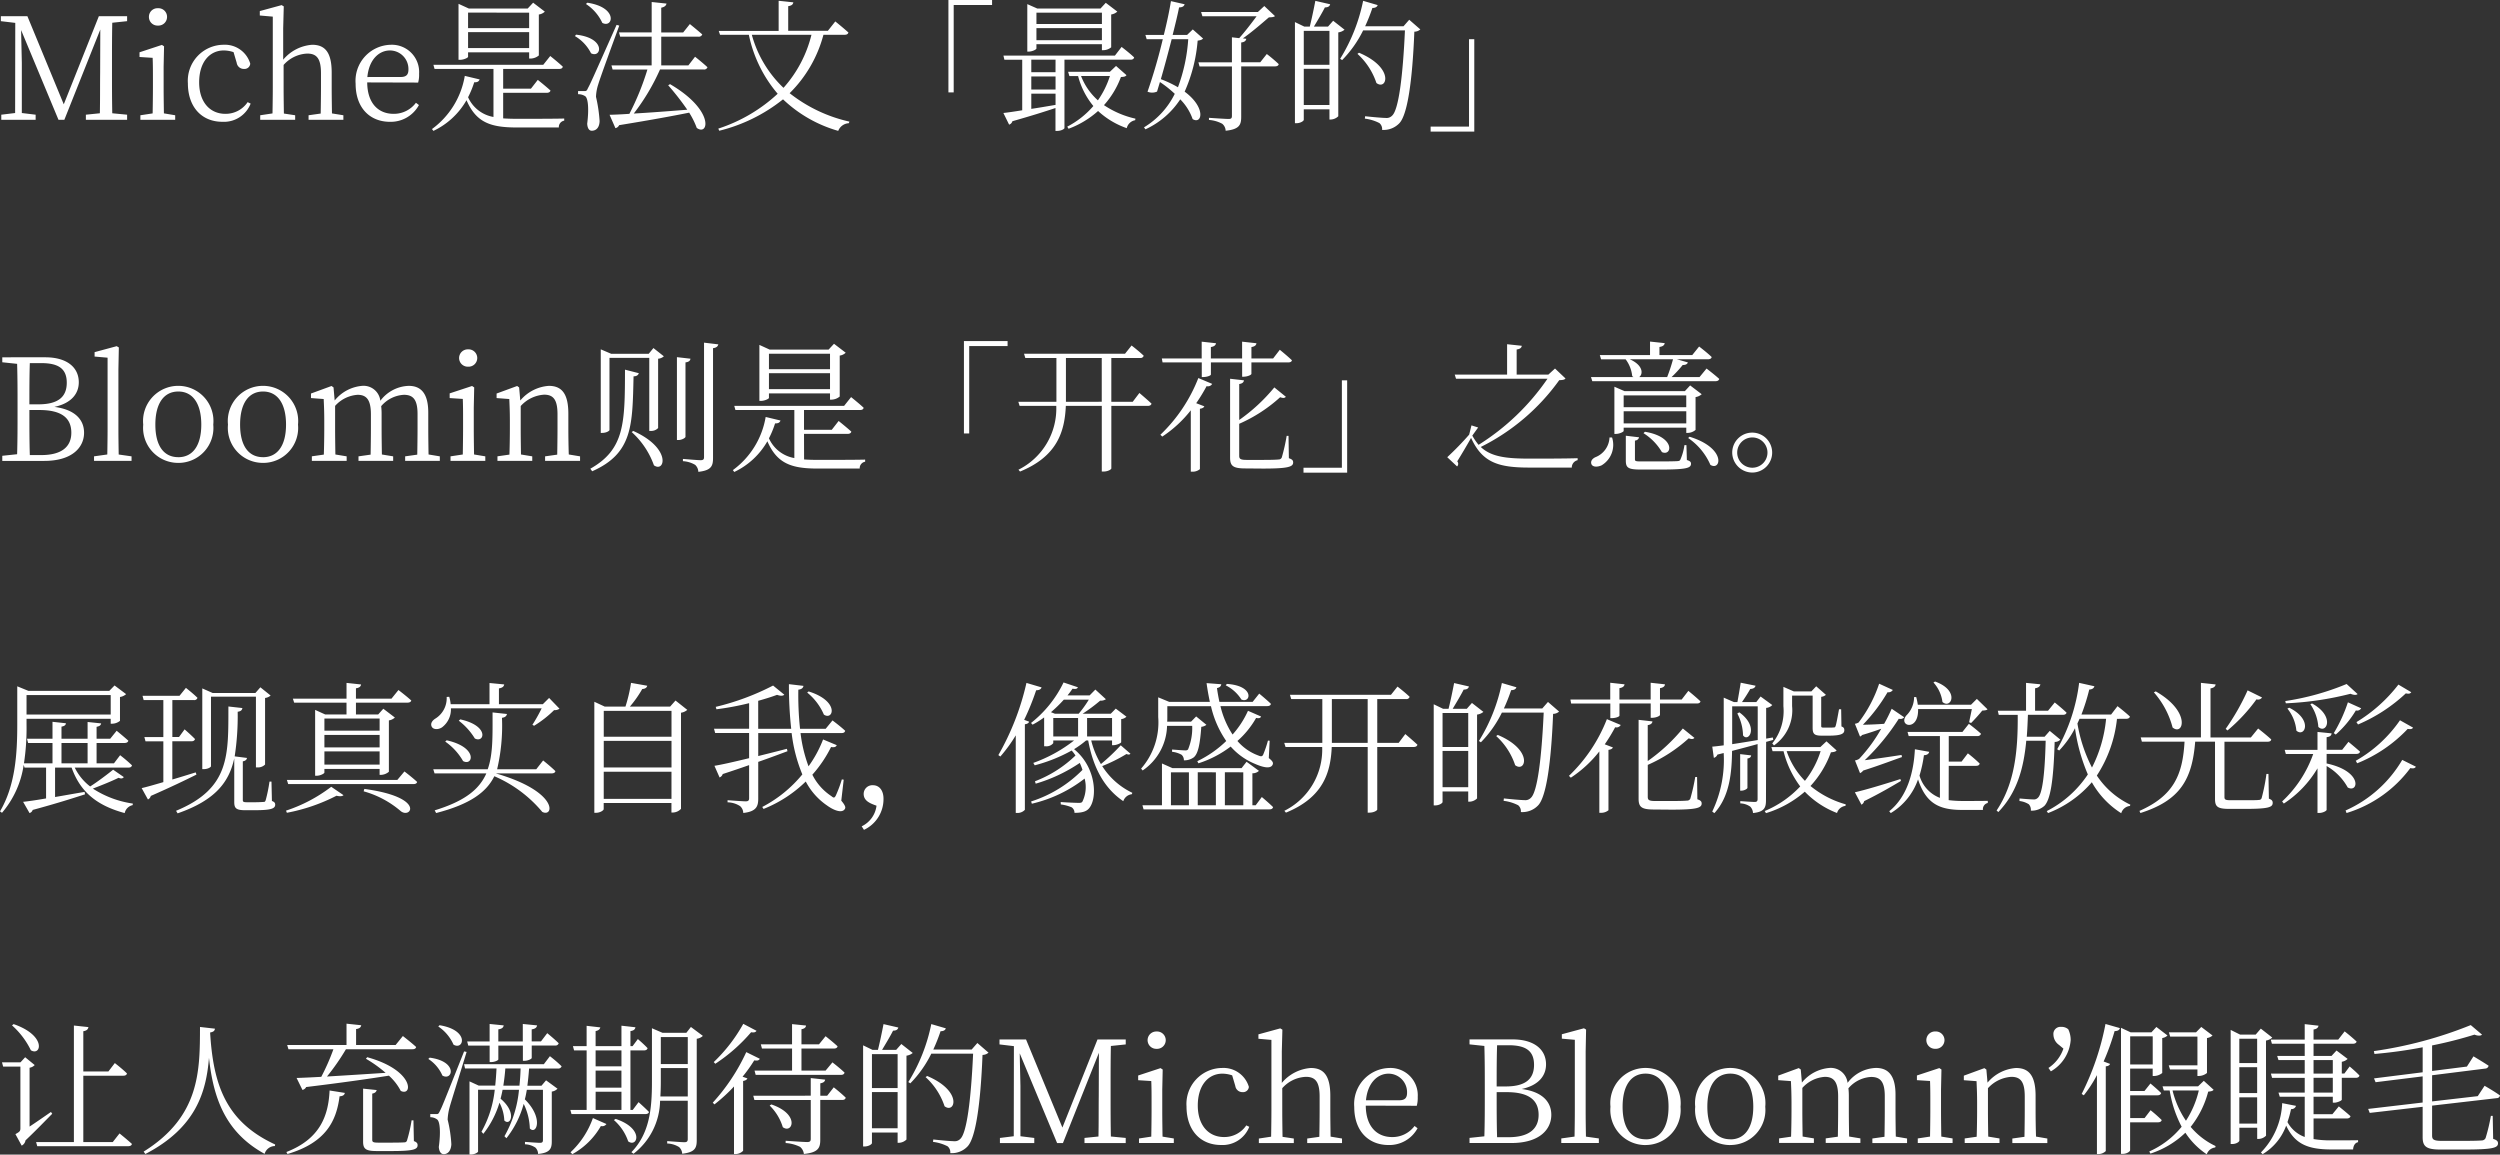 <svg xmlns="http://www.w3.org/2000/svg" width="262" height="121" viewBox="0 0 262 121">
  <rect x="0" y="0" width="262" height="121" fill="#333333" stroke="none"/>
  <path id="パス_2023" data-name="パス 2023" d="M13.861-10.426v-.521H10.9L7.223-1.713,3.411-10.947H.63v.521l1.51.179L2.125-.8.675-.625v.536h3.6V-.625L2.827-.8V-6.092c0-.015-.045-1.981-.075-3.4L6.67-.089h.613l3.768-9.458-.015,4.483c-.015,1.415,0,2.86-.03,4.29L9.54-.625v.536h4.321V-.625L12.306-.774c-.03-1.445-.03-2.889-.03-4.334v-.819c0-1.475,0-2.919.03-4.334Zm3.229.462a.906.906,0,0,0,.957-.909.9.9,0,0,0-.957-.909.894.894,0,0,0-.942.909A.9.9,0,0,0,17.091-9.964Zm.628,9.2c-.015-.819-.03-1.966-.03-2.726V-5.675l.045-2.115-.224-.149-2.347.774v.492l1.375.089c.03.745.03,1.34.03,2.264v.834c0,.76-.015,1.906-.03,2.726l-1.286.194v.477H18.9V-.566Zm8.776-1.177A2.772,2.772,0,0,1,24.162-.715c-1.615,0-2.751-1.221-2.751-3.306S22.488-7.358,24-7.358a3.255,3.255,0,0,1,1.017.179l.329,1.117a.748.748,0,0,0,.762.64.6.6,0,0,0,.658-.551,2.772,2.772,0,0,0-2.811-1.981A3.773,3.773,0,0,0,20.23-3.917c0,2.472,1.435,4.036,3.618,4.036a3,3,0,0,0,2.96-1.906ZM35.331-.759c-.015-.819-.03-1.951-.03-2.726V-5.034c0-2.115-.688-2.919-2.048-2.919a4.369,4.369,0,0,0-3.035,1.564V-9.681l.06-2.294-.224-.134-2.287.626v.462l1.361.119v7.417c0,.76-.015,1.906-.03,2.726L27.81-.566v.477h3.663V-.566L30.292-.745c-.015-.834-.03-1.981-.03-2.741V-5.838A3.488,3.488,0,0,1,32.744-7.03c.972,0,1.435.506,1.435,2.055v1.489c0,.774-.015,1.906-.03,2.741l-1.271.179v.477h3.648V-.566Zm3.708-3.813c.179-1.892,1.271-2.785,2.362-2.785a1.945,1.945,0,0,1,1.944,1.981c0,.477-.15.8-.807.8Zm5.323.581a3.075,3.075,0,0,0,.1-.923,2.859,2.859,0,0,0-2.99-3.038,3.778,3.778,0,0,0-3.663,4.081c0,2.547,1.51,3.992,3.6,3.992a3.357,3.357,0,0,0,3.035-1.758l-.314-.238A2.878,2.878,0,0,1,41.79-.715c-1.585,0-2.751-1.087-2.766-3.292Zm11.632-7.328V-9.7h-6.4v-1.623Zm-6.4,3.709V-9.279h6.4v1.668Zm0,.447h6.4v.655h.164a1.392,1.392,0,0,0,.852-.328v-4.29a1.115,1.115,0,0,0,.628-.3l-1.226-.938-.568.611H49.669l-1.076-.492v5.868h.164c.4,0,.837-.223.837-.313Zm3.678,4.245h4.56c.209,0,.359-.074.4-.238C57.727-3.619,56.9-4.274,56.9-4.274l-.718.923H53.272v-2.07h5.861c.224,0,.359-.074.389-.238-.493-.462-1.316-1.117-1.316-1.117l-.733.923H45.961l.12.432h6.175V-.387a3.577,3.577,0,0,1-2.661-2.07,9.86,9.86,0,0,0,.643-1.564c.329.015.493-.089.568-.3L49.25-4.692A8.675,8.675,0,0,1,45.811.879l.15.194A7.86,7.86,0,0,0,49.43-2.145C50.446.209,51.971.715,54.707.715h4.4A.676.676,0,0,1,59.671,0V-.223c-1.166.03-3.8.03-4.919.03q-.807,0-1.48-.045Zm8.672-9.309a4.737,4.737,0,0,1,1.719,1.981c1.121.6,1.7-1.623-1.57-2.115ZM60.792-8.862a4.344,4.344,0,0,1,1.689,1.8c1.076.566,1.63-1.594-1.57-1.951Zm4.366-1.177C62.437-3.932,62.437-3.932,62.153-3.4c-.12.283-.179.3-.359.3h-.673v.328a1.347,1.347,0,0,1,.748.209c.314.223.4,1.37.209,2.889.03.462.194.73.478.73.508,0,.807-.387.822-1.013A15.509,15.509,0,0,0,63-2.5a4.7,4.7,0,0,1,.239-1.311c.209-.715,1.51-4.26,2.2-6.151Zm9.135,4.677a.358.358,0,0,0,.389-.238c-.493-.462-1.3-1.1-1.3-1.1l-.7.909H69.838V-8.8h3.9a.377.377,0,0,0,.4-.238c-.508-.447-1.3-1.087-1.3-1.087l-.7.879h-2.3v-2.592c.359-.074.508-.223.553-.432l-1.555-.164v3.187H65.412l.12.447h3.3v3.009H64.62l.12.432h3.648A27.24,27.24,0,0,1,66.5-.715c-.867.06-1.57.089-2.078.1l.613,1.4a.539.539,0,0,0,.389-.313c3.214-.521,5.562-.953,7.341-1.311A8.274,8.274,0,0,1,73.56.76c1.241.909,1.914-1.832-2.8-4.587l-.194.119a27.986,27.986,0,0,1,2,2.562c-2.078.164-4.037.313-5.607.4a22.488,22.488,0,0,0,2.751-4.617ZM85.581-9A12.964,12.964,0,0,1,82.65-3.44,12.018,12.018,0,0,1,79.331-9Zm3.484,0c.209,0,.344-.074.389-.238-.523-.477-1.375-1.162-1.375-1.162l-.777.983H83.144V-12c.359-.045.508-.194.538-.4l-1.54-.164v3.158H75.863L76-9h3.02a13.811,13.811,0,0,0,3.02,6.181A16.743,16.743,0,0,1,75.818.834l.1.223a17.3,17.3,0,0,0,6.683-3.292,13.913,13.913,0,0,0,5.786,3.306A1.255,1.255,0,0,1,89.5.268L89.558.1a15.585,15.585,0,0,1-6.264-2.979A13.408,13.408,0,0,0,86.837-9ZM99.934-2.964h.553v-9.16h4.022v-.521H99.934Zm16.087-8.356v1.192h-6.862v-1.192ZM109.158-8.43V-9.7h6.862V-8.43Zm0,.417h6.862v.626h.15a1.306,1.306,0,0,0,.822-.3v-3.441a1.228,1.228,0,0,0,.643-.3l-1.211-.923-.553.6h-6.623l-1.047-.462v4.975h.135c.4,0,.822-.223.822-.328Zm2,2.934H108.62V-6.389h2.542ZM108.62-2.83h2.542v1.177c-.882.149-1.749.3-2.542.417Zm2.542-.432H108.62v-1.37h2.542Zm7.864-3.128c.209,0,.329-.074.374-.238-.478-.462-1.316-1.1-1.316-1.1l-.7.909H105.7l.1.432h1.869v5.3c-.837.134-1.54.238-1.974.283l.6,1.221a.518.518,0,0,0,.344-.357c1.929-.551,3.409-1.013,4.515-1.385v2.4h.149c.493,0,.792-.223.792-.3V-6.389Zm-2.168,1.713A9.4,9.4,0,0,1,115.6-2.13a6.571,6.571,0,0,1-1.764-2.547Zm.643-1.057-.643.611h-4.381l.135.447h.912a8.117,8.117,0,0,0,1.6,3.143,9.191,9.191,0,0,1-2.736,2.16l.135.223a9.656,9.656,0,0,0,3.095-1.862,8.59,8.59,0,0,0,3.005,1.8,1.1,1.1,0,0,1,.882-.834l.03-.164a9.763,9.763,0,0,1-3.3-1.415,9.215,9.215,0,0,0,1.779-2.949c.329-.015.478-.045.583-.194Zm7.565-2.8A17.716,17.716,0,0,1,123.99-3.5a11.907,11.907,0,0,0-1.794-.849c.374-1.281.777-2.8,1.136-4.185Zm.478-1.028-.6.581h-1.51c.284-1.147.538-2.175.673-2.889.374,0,.523-.134.583-.328l-1.435-.328c-.135.864-.4,2.16-.748,3.545h-1.929l.135.447H122.4a56.853,56.853,0,0,1-1.6,5.5,1.262,1.262,0,0,0,1-.015c.09-.313.194-.64.3-1a11.773,11.773,0,0,1,1.555,1.236A8.437,8.437,0,0,1,120.431.7l.15.209a8.7,8.7,0,0,0,3.648-3.143,5.544,5.544,0,0,1,1.3,2.07c.987.6,1.435-1.192-.837-2.875a16.371,16.371,0,0,0,1.361-5.347c.314-.045.449-.089.568-.223Zm7.072,3.441h-2v-2.07c.359-.045.493-.179.538-.387l-.359-.045c.957-.67,2.048-1.623,2.721-2.2.329-.015.523-.03.643-.134l-1.121-1.057-.673.626h-5.95l.135.447h5.681c-.493.67-1.211,1.609-1.824,2.294l-.762-.089v2.621h-3.513l.12.432h3.394V-.506c0,.253-.075.328-.359.328-.344,0-2.048-.119-2.048-.119v.223a3.433,3.433,0,0,1,1.39.4.985.985,0,0,1,.359.73c1.48-.149,1.63-.655,1.63-1.475V-5.689h3.558c.194,0,.344-.074.374-.238A15.879,15.879,0,0,0,133.3-6.985Zm4.56,4.483v-3.8h2.691v3.8Zm2.691-7.775v3.56h-2.691v-3.56Zm.389-1.057-.538.611h-1.48c.359-.6.852-1.415,1.151-2.011.314,0,.493-.1.553-.328l-1.555-.357c-.15.8-.4,1.981-.583,2.7h-.568l-.987-.477V.268h.15c.434,0,.777-.238.777-.357v-1.1h2.691V-.119H140a1.187,1.187,0,0,0,.792-.343V-9.249a1.291,1.291,0,0,0,.658-.283ZM142.8-7a7.175,7.175,0,0,1,1.988,3.053c1.091.834,1.944-1.579-1.824-3.172Zm5.427-3.575-.6.685h-4.022a18.373,18.373,0,0,0,.762-1.921c.329,0,.493-.119.553-.3l-1.525-.447a18.459,18.459,0,0,1-2.407,6.077l.209.134a11.916,11.916,0,0,0,2.2-3.113h4.381c-.224,4.915-.673,8.341-1.346,8.936a.786.786,0,0,1-.673.238c-.344,0-1.465-.1-2.153-.179l-.03.253A4.512,4.512,0,0,1,145.1.253a.812.812,0,0,1,.284.715,2.281,2.281,0,0,0,1.824-.715c.822-.894,1.346-4.3,1.555-9.577a.952.952,0,0,0,.628-.238Zm6.818,2.04h-.553V.626h-4.022v.521h4.575ZM3.665,35.046c-.045-1.46-.045-2.979-.045-4.721H4.666c2.332,0,3.349.834,3.349,2.383,0,1.5-1.062,2.338-3.14,2.338ZM4.876,25.41c1.824,0,2.661.611,2.661,2.055,0,1.519-.942,2.264-2.975,2.264H3.62c0-1.489,0-2.919.045-4.319ZM.779,24.8v.521l1.555.164c.045,1.43.045,2.889.045,4.319v.819c0,1.46,0,2.9-.045,4.334l-1.555.164v.536h4.4c2.96,0,4.171-1.445,4.171-2.949,0-1.355-.927-2.428-3.11-2.711,1.809-.387,2.557-1.415,2.557-2.577,0-1.564-1.241-2.621-3.513-2.621Zm12.2,10.188c-.015-.879-.03-1.847-.03-2.726v-6.2l.045-2.294-.224-.134-2.317.626v.462l1.361.119v7.417c0,.879-.015,1.847-.03,2.726l-1.39.194v.477h3.932V35.18Zm6.249.879a3.666,3.666,0,0,0,3.663-4.007,3.69,3.69,0,1,0-7.341,0A3.669,3.669,0,0,0,19.229,35.865Zm0-.6c-1.51,0-2.407-1.177-2.407-3.411s.9-3.47,2.407-3.47,2.407,1.251,2.407,3.47S20.724,35.269,19.229,35.269Zm8.881.6a3.666,3.666,0,0,0,3.663-4.007,3.69,3.69,0,1,0-7.341,0A3.669,3.669,0,0,0,28.11,35.865Zm0-.6c-1.51,0-2.407-1.177-2.407-3.411s.9-3.47,2.407-3.47,2.407,1.251,2.407,3.47S29.6,35.269,28.11,35.269Zm17.343-.283c-.015-.819-.03-1.951-.03-2.726V30.593c0-2.011-.762-2.8-2.048-2.8A3.867,3.867,0,0,0,40.4,29.356a1.768,1.768,0,0,0-1.9-1.564,4.14,4.14,0,0,0-2.886,1.534l-.12-1.37-.209-.149-2.153.789v.477l1.331.1c.03.685.06,1.311.06,2.264v.819c0,.76-.015,1.906-.045,2.741l-1.256.179v.477h3.648V35.18l-1.181-.194c-.015-.819-.03-1.966-.03-2.726V29.893a3.466,3.466,0,0,1,2.362-1.162c.927,0,1.39.521,1.39,2.04v1.489c0,.774-.015,1.921-.03,2.741l-1.271.179v.477h3.633V35.18l-1.181-.194c-.015-.819-.03-1.951-.03-2.726V30.712a6.43,6.43,0,0,0-.045-.789,3.355,3.355,0,0,1,2.377-1.192c.942,0,1.435.462,1.435,2.011v1.519c0,.774-.015,1.906-.03,2.741L43,35.18v.477h3.633V35.18Zm4.141-9.2a.91.91,0,1,0,0-1.817.909.909,0,1,0,0,1.817Zm.628,9.2c-.015-.819-.03-1.966-.03-2.726V30.071l.045-2.115-.224-.149-2.347.774v.492l1.375.089c.03.745.03,1.34.03,2.264v.834c0,.76-.015,1.906-.03,2.726l-1.286.194v.477H51.4V35.18Zm9.927,0c-.03-.819-.045-1.951-.045-2.726V30.712c0-2.1-.688-2.919-2.048-2.919a4.291,4.291,0,0,0-2.99,1.534l-.12-1.37-.209-.149-2.153.789v.477l1.331.1c.03.7.06,1.326.06,2.264v.819c0,.76-.015,1.906-.045,2.741l-1.256.179v.477h3.648V35.18l-1.181-.194c-.015-.819-.03-1.966-.03-2.726V29.908a3.622,3.622,0,0,1,2.452-1.192c.957,0,1.405.506,1.405,2.055v1.489c0,.774-.015,1.921-.03,2.741l-1.271.179v.477H61.33V35.18ZM74.323,23.265v11.99c0,.238-.075.328-.359.328-.314,0-1.854-.134-1.854-.134v.238a2.812,2.812,0,0,1,1.286.387,1.047,1.047,0,0,1,.329.73c1.39-.149,1.54-.64,1.54-1.46v-11.5c.359-.045.508-.194.553-.4Zm-2.841,1.519v8.683h.179c.314,0,.718-.209.718-.343v-7.79c.359-.045.493-.179.523-.387ZM66.04,26.095c-.015,5.556-.015,8.341-3.633,10.381l.194.268c4.276-1.892,4.216-4.855,4.336-9.949.344,0,.493-.149.553-.328Zm.7,6.539a8.55,8.55,0,0,1,2.332,3.485c1.151.819,1.884-1.787-2.168-3.6ZM63.5,23.965v8.758h.15c.463,0,.763-.223.763-.3V24.858h4.171v7.656h.15a.991.991,0,0,0,.777-.3V24.948a.973.973,0,0,0,.6-.253l-1.091-.864-.493.6H64.59Zm24.026.462V26.05h-6.4V24.427Zm-6.4,3.709V26.467h6.4v1.668Zm0,.447h6.4v.655h.164a1.392,1.392,0,0,0,.852-.328V24.62a1.115,1.115,0,0,0,.628-.3l-1.226-.938-.568.611H81.2L80.124,23.5v5.868h.164c.4,0,.837-.223.837-.313ZM84.8,32.827h4.56c.209,0,.359-.074.4-.238-.508-.462-1.331-1.117-1.331-1.117l-.718.923H84.8v-2.07h5.861c.224,0,.359-.074.389-.238-.493-.462-1.316-1.117-1.316-1.117L89,29.893H77.492l.12.432h6.175v5.034a3.577,3.577,0,0,1-2.661-2.07,9.861,9.861,0,0,0,.643-1.564c.329.015.493-.089.568-.3l-1.555-.372a8.675,8.675,0,0,1-3.439,5.57l.15.194A7.86,7.86,0,0,0,80.961,33.6c1.017,2.353,2.542,2.86,5.278,2.86h4.4a.676.676,0,0,1,.568-.715v-.223c-1.166.03-3.8.03-4.919.03q-.807,0-1.48-.045Zm16.76-.045h.553v-9.16h4.022V23.1h-4.575Zm10.69-3.321V24.873h3.753v4.587Zm7,0h-2.243V24.873h3.02a.34.34,0,0,0,.374-.238c-.478-.462-1.271-1.072-1.271-1.072l-.688.864H107.858l.135.447h3.259v4.587H107.26l.135.432h3.842a7.165,7.165,0,0,1-3.962,6.687l.164.194c3.857-1.579,4.68-4.126,4.8-6.881h3.768v6.881h.164c.508,0,.837-.238.837-.328V29.893h3.812c.209,0,.359-.074.4-.238-.493-.462-1.271-1.117-1.271-1.117Zm7.236-4.126v1.534h.15c.389,0,.807-.149.807-.268V25.335h3.274v1.5h.164c.463-.015.807-.209.807-.3V25.335h3.872c.209,0,.344-.074.374-.223-.463-.447-1.271-1.1-1.271-1.1l-.7.909H131.69V23.726c.374-.06.508-.209.523-.4l-1.5-.164v1.758h-3.274V23.726c.374-.06.508-.209.538-.4l-1.5-.164v1.758H122.3l.075.417Zm-4.141,7.775a12.54,12.54,0,0,0,2.99-2.755v6.434h.164a1.2,1.2,0,0,0,.792-.268v-6.33c.269-.03.419-.134.463-.253l-.852-.328a17.824,17.824,0,0,0,1.091-1.787.509.509,0,0,0,.583-.238l-1.45-.611a16.512,16.512,0,0,1-3.977,5.943Zm13.232-.074h-.194a19.948,19.948,0,0,1-.508,2.249.348.348,0,0,1-.344.223c-.239.03-.837.045-1.63.045h-1.7c-.688,0-.792-.119-.792-.447V31.769a15.755,15.755,0,0,0,4.291-2.785c.329.119.478.089.6-.045l-1.211-.983a18.552,18.552,0,0,1-3.678,3.411V27.6c.329-.045.478-.194.493-.387l-1.45-.164v8.266c0,.879.314,1.132,1.615,1.132l1.809.015c2.646,0,3.185-.179,3.185-.64,0-.209-.09-.328-.449-.447Zm6.145-5.824h-.553v9.16h-4.022v.521h4.575Zm21.783-1.236-.7.64h-3.319V23.98c.359-.045.508-.179.538-.387l-1.54-.164v3.187h-5.487l.135.432h9.584a24.5,24.5,0,0,1-7.221,6.926,6.1,6.1,0,0,1-.658-.968l.613-.849-.7-.223-.239.968a31.846,31.846,0,0,1-2.3,2.368l1.032.968a.387.387,0,0,0,.015-.536c.374-.6,1.032-1.7,1.45-2.458,1.181,2.592,2.856,3.113,6.115,3.113h4.44a.785.785,0,0,1,.613-.774v-.209c-1.2.045-3.857.045-5.009.045-2.452,0-4.037-.179-5.143-1.221a22.329,22.329,0,0,0,8.223-7c.389-.015.553-.045.658-.179Zm5.711,7.224a2.319,2.319,0,0,1-1.48,2.07c-.314.149-.523.4-.419.715.135.343.658.328,1.076.134a2.506,2.506,0,0,0,1.091-2.919Zm8.044-4.409v1.236H170.7V28.791ZM170.7,31.725V30.459h6.563v1.266Zm6.563.447v.551h.15a1.3,1.3,0,0,0,.822-.313V28.969a1.228,1.228,0,0,0,.643-.3l-1.211-.923-.553.6h-6.324l-1.062-.462v4.945h.15c.4,0,.822-.223.822-.313v-.343Zm-4.485.581a5.8,5.8,0,0,1,1.929,1.981c1.062.492,1.48-1.594-1.779-2.13Zm4.5,1.251h-.209a5.685,5.685,0,0,1-.419,1.5c-.06.134-.12.164-.344.179s-.912.03-1.764.03H172.6c-.658,0-.718-.03-.718-.238V33.527a.457.457,0,0,0,.434-.343l-1.39-.164v2.606c0,.745.239.938,1.555.938h2.018c2.766,0,3.259-.149,3.259-.611,0-.179-.09-.283-.434-.387Zm.179-.745a6.556,6.556,0,0,1,2.332,2.815c1.121.685,1.7-1.758-2.183-2.949Zm-1.585-8.251a18.041,18.041,0,0,1-.613,1.862h-2.93c.419-.3.434-1.236-.987-1.862Zm2.781,1.862h-2.93a12.522,12.522,0,0,0,1.166-1.266c.3.015.493-.1.538-.268l-1.151-.328h3.259c.209,0,.359-.074.389-.238-.493-.477-1.316-1.1-1.316-1.1l-.718.894h-3.439v-.849c.359-.045.523-.194.553-.4l-1.54-.164v1.415H168.2l.135.447h2.572a3.49,3.49,0,0,1,.688,1.758.822.822,0,0,0,.135.1h-4.455l.135.432h12.918c.209,0,.344-.074.389-.238-.508-.462-1.331-1.087-1.331-1.087Zm5.532,10.009a2.093,2.093,0,1,0-2.108-2.1A2.108,2.108,0,0,0,184.182,36.878Zm0-3.679a1.586,1.586,0,0,1,0,3.172,1.586,1.586,0,1,1,0-3.172ZM9.72,65.222v2.13H6.984v-2.13ZM12.142,60.2v2.04H3.321V60.2Zm.254,7.819c-.553.447-1.585,1.236-2.407,1.758A5.531,5.531,0,0,1,8.374,67.8H14c.209,0,.329-.074.374-.238A15.881,15.881,0,0,0,13.129,66.5l-.643.849H10.662v-2.13h2.93c.209,0,.359-.074.4-.238-.478-.432-1.226-1.043-1.226-1.043l-.673.834H10.662V63.524c.329-.06.449-.179.478-.357l-1.42-.149v1.758H6.984V63.509c.314-.06.449-.164.463-.357L6.042,63v1.772H3.366l.12.447H6.042v2.13H3.052a24.61,24.61,0,0,0,.269-4.066v-.6h8.821V63.2h.15a1.347,1.347,0,0,0,.822-.3V60.4a1.228,1.228,0,0,0,.643-.3l-1.211-.909-.553.566H3.515l-1.166-.477v4.007c0,3.038-.194,6.36-1.809,9.1l.209.149a9.908,9.908,0,0,0,2.273-5.019l.09.283H5.369V71.03c-1.017.179-1.869.3-2.407.357l.673,1.177a.483.483,0,0,0,.329-.328C6.446,71.566,8.21,71,9.451,70.6l-.045-.253c-1.076.179-2.138.372-3.095.536V67.8H8.045c.927,2.606,2.706,3.992,5.562,4.766a1.087,1.087,0,0,1,.837-.834l.015-.164A10.351,10.351,0,0,1,10.273,70c.927-.357,2.033-.8,2.691-1.132.3.119.434.074.553-.074Zm10.256-7.656h4.71v7.417h.15a1.05,1.05,0,0,0,.807-.3V60.5a1.063,1.063,0,0,0,.583-.253l-1.076-.864-.523.6h-4.47L21.74,59.5v8.46h.15c.463,0,.762-.223.762-.3Zm-1.6,7.939c-.837.253-1.675.521-2.452.745V65.043h1.988c.209,0,.344-.074.389-.238-.419-.432-1.091-1.013-1.091-1.013l-.583.8h-.7V60.724h2.258a.34.34,0,0,0,.374-.238c-.449-.447-1.211-1.043-1.211-1.043l-.673.834H15.476l.12.447h2.063V64.6H15.67l.12.447h1.869v4.275c-.972.283-1.794.521-2.273.626l.658,1.192a.551.551,0,0,0,.3-.372c2.108-.923,3.678-1.683,4.784-2.234Zm7.939.968h-.209a15.733,15.733,0,0,1-.4,1.951c-.06.149-.1.179-.224.179s-.434.03-.852.03h-.9c-.374,0-.419-.06-.419-.253V67.143c.269-.045.419-.179.434-.357l-1.286-.164a27.966,27.966,0,0,0,.314-4.677c.359-.045.463-.194.493-.387l-1.465-.164c-.015,5.049.209,8.579-5.487,10.932l.164.268c3.992-1.385,5.4-3.306,5.936-5.764V71.4c0,.64.179.864,1.121.864h1.062c1.7,0,2.108-.179,2.108-.581,0-.164-.06-.283-.344-.387ZM40.324,62.66v1.266H34.538V62.66Zm-5.786,4.826V66.1h5.786v1.385Zm0-3.113h5.786v1.311H34.538Zm-3.17-3.381h5.487v1.236H34.613l-1.047-.477v6.9h.164c.4,0,.807-.238.807-.328v-.387h5.786v.626h.135a1.34,1.34,0,0,0,.837-.328V62.853a1.17,1.17,0,0,0,.628-.3l-1.211-.923-.538.6H37.843V60.992h5.4c.209,0,.359-.074.4-.223-.523-.477-1.346-1.1-1.346-1.1l-.733.909H37.843V59.487c.359-.045.508-.194.538-.4l-1.525-.164v1.653H31.234Zm-.762,11.543a19.054,19.054,0,0,0,5.2-1.787c.374.089.613.06.733-.06l-1.286-.879a15.938,15.938,0,0,1-4.739,2.5Zm8.044-2.249a10.133,10.133,0,0,1,3.9,2.085c1.062.819,2.631-1.46-3.827-2.338Zm3.528-1.192H30.606l.135.432H43.868c.209,0,.344-.06.389-.223-.508-.477-1.331-1.1-1.331-1.1Zm15.13-7.507a16.972,16.972,0,0,1-.972,1.728l.179.1a11.556,11.556,0,0,0,2.093-1.638.866.866,0,0,0,.568-.149L58.086,60.5l-.658.655h-4.6V59.5c.374-.06.523-.209.553-.417l-1.54-.149v2.219H47.77a3.719,3.719,0,0,0-.15-.774l-.269.015a2.51,2.51,0,0,1-1.2,2.279c-.3.194-.523.492-.374.819.164.357.733.343,1.106.074a2.348,2.348,0,0,0,.912-1.981Zm-8.686,1.3A6.752,6.752,0,0,1,50.3,64.745c.987.536,1.585-1.311-1.525-2ZM47.2,65.073a6.333,6.333,0,0,1,1.869,2.04c1.032.581,1.615-1.43-1.719-2.175Zm9.539,2.9h-4.1a19.9,19.9,0,0,0,.508-5.392c.359-.045.478-.209.523-.4l-1.51-.164c0,2.413.06,4.364-.508,5.958H45.946l.135.432h5.427c-.733,1.668-2.243,2.9-5.412,3.872l.15.283c3.573-.923,5.278-2.189,6.1-3.858a13.465,13.465,0,0,1,5.024,3.738c1.226.626,1.764-2.115-4.874-4.036h5.861c.209,0,.359-.074.389-.238-.478-.477-1.286-1.117-1.286-1.117Zm7.072,3.1V68.23h7.1v2.845ZM70.914,65v2.785h-7.1V65Zm0-3.143v2.711h-7.1V61.855Zm.419-1.087-.568.64H66.548a11.694,11.694,0,0,0,1.3-1.847c.314-.015.478-.149.523-.343l-1.7-.3a15.7,15.7,0,0,1-.583,2.487H63.917L62.826,60.9V72.535H63c.434,0,.807-.253.807-.387v-.64h7.1v1h.15a1.2,1.2,0,0,0,.852-.387V62.049a1.287,1.287,0,0,0,.658-.3Zm13.8-.834a6.016,6.016,0,0,1,1.749,2.309c.987.67,1.689-1.4-1.6-2.428Zm3.827,9.13-.194-.03a13.683,13.683,0,0,1-.628,1.683c-.135.268-.224.283-.463.074a5.747,5.747,0,0,1-2-2.249,13.061,13.061,0,0,0,1.959-2.9c.374.06.508-.015.6-.194l-1.435-.6a12.372,12.372,0,0,1-1.525,2.815,14.891,14.891,0,0,1-.837-3.485h4.306c.209,0,.329-.074.374-.238-.508-.477-1.331-1.087-1.331-1.087l-.718.879H84.385a33.331,33.331,0,0,1-.179-4.1c.389-.045.508-.223.538-.4l-1.525-.179a41.973,41.973,0,0,0,.239,4.677H80V60.8c.748-.209,1.42-.417,1.974-.626.374.134.628.119.762-.015L81.559,59.2a26.254,26.254,0,0,1-6.01,2.234l.075.253a29.488,29.488,0,0,0,3.424-.64v2.681H75.369l.12.447h3.558v2.636c-1.585.387-2.9.685-3.633.8l.538,1.221a.564.564,0,0,0,.329-.357c1-.328,1.929-.64,2.766-.938v3.47c0,.223-.075.328-.359.328-.329,0-1.9-.119-1.9-.119v.223a2.488,2.488,0,0,1,1.316.4.983.983,0,0,1,.329.715c1.39-.149,1.57-.715,1.57-1.5V67.2c1.2-.417,2.213-.8,3.065-1.117l-.06-.253c-1.032.268-2.048.521-3.005.76V64.179h3.5a16.27,16.27,0,0,0,1.121,4.334,13.462,13.462,0,0,1-4.2,3.411l.135.209a13.522,13.522,0,0,0,4.425-2.875,6.908,6.908,0,0,0,2.213,2.5c.673.492,1.555.864,1.869.4.12-.164.09-.357-.359-.894Zm2.123,5.258a3.555,3.555,0,0,0,2.048-3.277c0-.8-.4-1.4-1.106-1.4a.911.911,0,0,0-.972.909c0,.76.733,1.013,1.346,1.236a2.756,2.756,0,0,1-1.555,2.16Zm17.029-15.4a27.313,27.313,0,0,1-2.945,7.566l.209.149a15.484,15.484,0,0,0,1.615-2.219v8.132h.179a1.044,1.044,0,0,0,.777-.328V63.256c.269-.03.4-.134.449-.268l-.523-.194a25.818,25.818,0,0,0,1.256-3.1c.344,0,.508-.119.568-.3Zm2.811,3.679h2.6v1.936h-2.6Zm3.723-1.921a11.542,11.542,0,0,1-1.062,1.475H111.1l-.419-.164a14.026,14.026,0,0,0,1.346-1.311Zm2.437,1.921v1.936h-2.616V62.6Zm.912,2.86a21,21,0,0,1-2.078,1.966,8.879,8.879,0,0,1-1.017-2.472h2.183v.492h.15c.314,0,.792-.209.807-.313V62.719a.955.955,0,0,0,.553-.253l-1.121-.849-.523.536H114a18.378,18.378,0,0,0,1.839-1.37.966.966,0,0,0,.6-.149l-1.106-1.013-.6.611h-2.317c.194-.238.374-.477.523-.7.374.06.493,0,.568-.149L112,58.877a12.025,12.025,0,0,1-3.409,4.245l.164.179a9.6,9.6,0,0,0,1.211-.76v3.024h.164a.907.907,0,0,0,.792-.328v-.283h2.183a15.2,15.2,0,0,1-4.276,2.353l.15.253a16.549,16.549,0,0,0,3.872-1.549,4.428,4.428,0,0,1,.4.521,12.547,12.547,0,0,1-4.246,2.7l.075.253a16.522,16.522,0,0,0,4.62-2.175,6.151,6.151,0,0,1,.284.73,13.167,13.167,0,0,1-5.382,3.307l.075.238a14.226,14.226,0,0,0,5.532-2.636,3.488,3.488,0,0,1-.239,2.428c-.075.1-.179.119-.359.119-.329,0-1.346-.045-1.914-.089l.015.253a4.532,4.532,0,0,1,1.136.3.7.7,0,0,1,.3.581c.807,0,1.271-.149,1.54-.492.867-1.028.762-4.275-1.585-6.181a10.02,10.02,0,0,0,1.256-.909h.224c.538,2.919,1.719,5.034,3.678,6.36a1.066,1.066,0,0,1,.9-.73l.045-.149a7.605,7.605,0,0,1-3.155-2.8,16.653,16.653,0,0,0,2.542-1.266c.209.089.329.074.419-.03Zm11-6.285a4.108,4.108,0,0,1,1.645,1.489c.987.432,1.42-1.445-1.525-1.638Zm-3.513,4.245a5.858,5.858,0,0,1-.434,2.472.347.347,0,0,1-.3.1c-.224,0-.972-.06-1.375-.089v.238a2.55,2.55,0,0,1,1,.313.763.763,0,0,1,.239.581,1.665,1.665,0,0,0,1.032-.313c.463-.387.658-1.385.792-3.2a1.024,1.024,0,0,0,.538-.209l-1.076-.879-.538.551h-2.5c.015-.164.015-.328.015-.492V61.364h4.575a10.519,10.519,0,0,0,1.6,3.649,11.424,11.424,0,0,1-3.035,2.115l.12.223a11.193,11.193,0,0,0,3.379-1.757,6.867,6.867,0,0,0,2.557,1.817c.777.343,1.615.566,1.839.089.09-.194.03-.357-.4-.7l.09-1.817-.179-.015a11.754,11.754,0,0,1-.493,1.46c-.1.223-.239.223-.523.1a5.244,5.244,0,0,1-2.183-1.519,9.4,9.4,0,0,0,1.959-2.413c.3.06.449.015.523-.149l-1.375-.6a9.7,9.7,0,0,1-1.615,2.487,9.305,9.305,0,0,1-1.271-2.979h4.9c.209,0,.359-.074.389-.238-.463-.447-1.226-1.072-1.226-1.072l-.688.864h-3.484c-.1-.477-.194-.968-.254-1.445.314-.06.434-.223.449-.4l-1.54-.119c.09.67.209,1.326.344,1.966h-4.261l-1.151-.477V62.5a7.351,7.351,0,0,1-1.794,5.407l.164.194a5.84,5.84,0,0,0,2.557-4.677Zm-2.228,4.87h1.884v3.455h-1.884Zm4.71,0v3.455h-1.9V68.29Zm2.871,0v3.455h-1.929V68.29Zm1.3,3.455h-.344V68.394a.961.961,0,0,0,.688-.253l-1.3-.953-.523.67h-7.236l-1.106-.492v4.379h-2.048l.12.432h13.2c.209,0,.329-.074.374-.238-.434-.432-1.181-1.057-1.181-1.057Zm7.984-6.539V60.619h3.753v4.587Zm7,0h-2.243V60.619h3.02a.34.34,0,0,0,.374-.238c-.478-.462-1.271-1.072-1.271-1.072l-.688.864H135.726l.135.447h3.259v4.587h-3.992l.135.432h3.842a7.165,7.165,0,0,1-3.962,6.687l.164.194c3.857-1.579,4.68-4.126,4.8-6.881h3.768V72.52h.164c.508,0,.837-.238.837-.328V65.639h3.812c.209,0,.359-.074.4-.238-.493-.462-1.271-1.117-1.271-1.117Zm4.6,4.647v-3.8h2.691v3.8Zm2.691-7.775v3.56h-2.691v-3.56Zm.389-1.057-.538.611h-1.48c.359-.6.852-1.415,1.151-2.011.314,0,.493-.1.553-.328l-1.555-.357c-.15.8-.4,1.981-.583,2.7h-.568l-.987-.477v10.6h.15c.434,0,.777-.238.777-.357V70.3h2.691v1.072h.135a1.187,1.187,0,0,0,.792-.343V62.243A1.291,1.291,0,0,0,156,61.96Zm2.542,3.47a7.175,7.175,0,0,1,1.988,3.053c1.091.834,1.944-1.579-1.824-3.172Zm5.427-3.575-.6.685h-4.022a18.377,18.377,0,0,0,.762-1.921c.329,0,.493-.119.553-.3l-1.525-.447a18.459,18.459,0,0,1-2.407,6.077l.209.134a11.916,11.916,0,0,0,2.2-3.113h4.381c-.224,4.915-.673,8.341-1.346,8.936a.786.786,0,0,1-.673.238c-.344,0-1.465-.1-2.153-.179l-.03.253a4.513,4.513,0,0,1,1.525.462.812.812,0,0,1,.284.715,2.281,2.281,0,0,0,1.824-.715c.822-.894,1.346-4.3,1.555-9.577a.952.952,0,0,0,.628-.238Zm6.534.164v1.534h.15c.389,0,.807-.149.807-.268V61.081h3.274v1.5h.164c.463-.015.807-.209.807-.3V61.081h3.872c.209,0,.344-.074.374-.223-.463-.447-1.271-1.1-1.271-1.1l-.7.909h-2.273V59.472c.374-.06.508-.209.523-.4l-1.5-.164v1.758h-3.274V59.472c.374-.06.508-.209.538-.4l-1.5-.164v1.758H165.12l.075.417Zm-4.141,7.775a12.54,12.54,0,0,0,2.99-2.755v6.434h.164a1.2,1.2,0,0,0,.792-.268v-6.33c.269-.03.419-.134.463-.253l-.852-.328a17.825,17.825,0,0,0,1.091-1.787.509.509,0,0,0,.583-.238l-1.45-.611a16.512,16.512,0,0,1-3.977,5.943Zm13.232-.074H178.2a19.951,19.951,0,0,1-.508,2.249.348.348,0,0,1-.344.223c-.239.03-.837.045-1.63.045h-1.7c-.688,0-.792-.119-.792-.447V67.515a15.755,15.755,0,0,0,4.291-2.785c.329.119.478.089.6-.045L176.9,63.7a18.551,18.551,0,0,1-3.678,3.411V63.345c.329-.045.478-.194.493-.387l-1.45-.164V71.06c0,.879.314,1.132,1.615,1.132l1.809.015c2.646,0,3.185-.179,3.185-.64,0-.209-.09-.328-.449-.447Zm8.059-3.306a4.5,4.5,0,0,0,1.9-4.126v-1.1h2.153v3.366c0,.611.135.834.927.834h.762c1.271,0,1.63-.194,1.63-.566,0-.179-.03-.3-.3-.4l-.03-1.8h-.224c-.135.745-.284,1.564-.359,1.758-.045.134-.1.149-.194.149a3.977,3.977,0,0,1-.493.015h-.553c-.239,0-.269-.03-.269-.194V60.381a.847.847,0,0,0,.493-.209l-1.017-.894-.508.536h-1.839l-1.091-.477v2.026a5.412,5.412,0,0,1-1.166,3.9Zm-3.842-3.351a5.188,5.188,0,0,1,.6,2.294c.553.789,1.734-.864-.389-2.413Zm-.538-.745h2.676v3.53c-.972.164-1.884.313-2.676.432Zm3.558,3.724.748-.209-.045-.253-.7.119V61.543a1,1,0,0,0,.643-.3l-1.226-.894-.449.581h-1.5c.3-.432.643-.968.867-1.37.314-.015.508-.134.553-.343l-1.555-.313c-.09.6-.239,1.445-.344,2.026h-.374l-1.062-.462v5c-.493.06-.912.119-1.2.134l.164,1.177a.562.562,0,0,0,.374-.343l.658-.164a12.548,12.548,0,0,1-1.2,6.136l.224.164c1.63-1.772,1.824-4.319,1.854-6.524.987-.253,1.884-.492,2.676-.715V71.1c0,.209-.075.3-.314.3-.269,0-1.5-.089-1.5-.089v.238a1.95,1.95,0,0,1,1.047.343,1.03,1.03,0,0,1,.284.67c1.226-.119,1.361-.6,1.361-1.355Zm-1.959,1.743c.269-.045.374-.164.389-.328l-1.151-.134v3.828h.15c.284,0,.613-.194.613-.3Zm7.67-.774a9.736,9.736,0,0,1-1.645,3.113,8.169,8.169,0,0,1-1.914-3.113Zm.613-1.028-.643.6h-5.128l.12.432h1.151a10.345,10.345,0,0,0,1.749,3.694,10.75,10.75,0,0,1-3.723,2.577l.135.223a11.157,11.157,0,0,0,4.067-2.249,9.356,9.356,0,0,0,3.379,2.234,1.047,1.047,0,0,1,.882-.745l.03-.164a10.015,10.015,0,0,1-3.693-1.921,10.411,10.411,0,0,0,2.138-3.53c.329-.03.478-.06.6-.194Zm11.213-6.166a3.737,3.737,0,0,1,.942,2.041c.9.8,1.869-1.192-.777-2.145Zm4.022,2.785c-.09.462-.224,1.057-.284,1.385l.209.074c.329-.328.867-.923,1.166-1.3.269-.015.449-.03.553-.134L207.715,60.6l-.613.611h-5.577a6.41,6.41,0,0,0-.164-.8h-.224a2.716,2.716,0,0,1-.837,1.951c-.837,1.117,1.331,1.683,1.256-.7ZM195.47,68.379a.773.773,0,0,0,.329-.268c1.689-.536,3.244-1.132,4.067-1.415l-.045-.223c-1.435.223-2.886.432-3.857.551a23.469,23.469,0,0,0,3.573-4.349.534.534,0,0,0,.568-.149l-1.316-.894c-.194.432-.463,1-.792,1.579-.837.06-1.645.089-2.228.1a17.866,17.866,0,0,0,2.587-3.411.537.537,0,0,0,.553-.238l-1.435-.655a13.8,13.8,0,0,1-2.153,4.066,1.068,1.068,0,0,1-.389.134l.538,1.34a.58.58,0,0,0,.224-.164c.718-.209,1.42-.447,2-.655a16.37,16.37,0,0,1-2.317,3.158,1.233,1.233,0,0,1-.434.164ZM199.7,69c-1.9.611-3.872,1.192-4.769,1.385l.688,1.3a.534.534,0,0,0,.284-.372c1.7-.834,2.975-1.594,3.857-2.115Zm5.068-1.385h2.871c.209,0,.329-.074.374-.238a14.63,14.63,0,0,0-1.241-1.072l-.658.864H204.77V64.492h2.99a.358.358,0,0,0,.389-.238c-.478-.447-1.271-1.043-1.271-1.043l-.673.849h-5.756l.12.432h3.274v6.479a3.521,3.521,0,0,1-2.138-2.338,13.571,13.571,0,0,0,.463-2.13c.314-.015.508-.134.553-.357l-1.5-.268c-.12,2.338-.762,4.945-2.691,6.494l.164.194a6.66,6.66,0,0,0,2.856-3.53c.837,2.547,2.243,3.2,4.635,3.2h2.168a.66.66,0,0,1,.508-.73v-.223c-.688.015-2.018.015-2.6.015a11.363,11.363,0,0,1-1.5-.089Zm10.585-3.664-.538.611h-1.869c.06-.745.09-1.5.12-2.294h3.663c.209,0,.344-.074.389-.223-.478-.462-1.241-1.072-1.241-1.072l-.7.864h-1.361V59.487c.374-.06.523-.209.553-.417l-1.5-.149v2.919h-2.96l.1.432h1.988c.03,3.8-.314,7.179-2.213,10.024l.179.164c1.959-2.04,2.661-4.573,2.93-7.477h2.033c-.09,3.709-.374,5.6-.822,5.987a.574.574,0,0,1-.478.164c-.284,0-1-.06-1.435-.1l-.015.268a2.293,2.293,0,0,1,.987.343.866.866,0,0,1,.209.67,2.031,2.031,0,0,0,1.42-.506c.613-.64.957-2.517,1.076-6.7a.8.8,0,0,0,.6-.238Zm5.906-1.266a14.146,14.146,0,0,1-1.48,5.109,15.689,15.689,0,0,1-1.525-4.617l.224-.492Zm2.108,0c.194,0,.359-.074.389-.238-.478-.447-1.3-1.087-1.3-1.087l-.673.879h-3.11a21.554,21.554,0,0,0,.822-2.621c.344-.015.493-.164.538-.343l-1.6-.357a18.779,18.779,0,0,1-2.3,6.956l.209.134A9.931,9.931,0,0,0,218,63.673a18.851,18.851,0,0,0,1.346,4.841,11.351,11.351,0,0,1-4.306,3.843l.135.209a11.5,11.5,0,0,0,4.59-3.232,9.142,9.142,0,0,0,3.08,3.247,1.052,1.052,0,0,1,.912-.76l.045-.134a8.677,8.677,0,0,1-3.513-3.053A13.5,13.5,0,0,0,222.4,62.69Zm12.723-2.979a23.993,23.993,0,0,1-2.3,4.036l.194.164a17.914,17.914,0,0,0,3.035-3.262.507.507,0,0,0,.583-.194Zm-9.823.209a9,9,0,0,1,1.959,3.679c1.121.938,1.988-1.638-1.764-3.783Zm12.006,8.549h-.209a20.064,20.064,0,0,1-.493,2.487.291.291,0,0,1-.3.238c-.224.03-.748.03-1.435.03h-1.5c-.6,0-.673-.074-.673-.357V65.088h4.515c.224,0,.359-.074.389-.238-.508-.477-1.375-1.147-1.375-1.147l-.762.938H232.2V59.5c.359-.06.508-.209.538-.417l-1.54-.164v5.719h-6.309l.12.447h4.47c-.194,3.515-1.166,5.675-4.724,7.253l.1.223c4.186-1.326,5.427-3.545,5.741-7.477h2.078v6c0,.819.269,1.043,1.5,1.043h1.645c2.422,0,2.9-.164,2.9-.626,0-.209-.075-.328-.4-.447Zm9.389-5.183a17.1,17.1,0,0,0,5.009-3.262c.314.074.463.03.568-.119l-1.346-.8a16,16,0,0,1-4.4,3.932Zm-.09,4.066a14.9,14.9,0,0,0,5.293-3.6c.329.045.463.015.568-.134l-1.375-.774a13.992,13.992,0,0,1-4.635,4.245Zm-2.243-3.009a10.819,10.819,0,0,0,2.108-2.532.48.48,0,0,0,.553-.223l-1.39-.626a16.016,16.016,0,0,1-1.48,3.232Zm1.136-5.3a27.088,27.088,0,0,1-6.429,1.787l.06.238a32.947,32.947,0,0,0,6.773-1c.374.149.613.149.748.03Zm-3.8,2.115a4.87,4.87,0,0,1,.837,2.383c.837.8,1.809-1.1-.658-2.458Zm-2.407.462a4.265,4.265,0,0,1,.942,2.309c.867.774,1.794-1.132-.748-2.4Zm4.112,4.751h3.11c.194,0,.359-.074.389-.238-.463-.417-1.211-1.028-1.211-1.028l-.658.834h-1.63V64.611c.374-.045.493-.179.523-.4l-1.48-.149v1.877h-3.439l.12.432h2.871a12.4,12.4,0,0,1-3.259,4.975l.179.223a11.249,11.249,0,0,0,3.528-3.694v4.677h.194c.344,0,.762-.209.762-.328V67.634a5.9,5.9,0,0,1,2.213,2.249c1.136.626,1.6-1.7-2.213-2.517Zm7.924.626a12.967,12.967,0,0,1-5.936,5.3l.1.268a13.038,13.038,0,0,0,6.683-4.707c.344.06.493.015.583-.149ZM1.8,94.816a8.367,8.367,0,0,1,1.974,2.606c1.076.655,1.689-1.534-1.809-2.741Zm4.082,9.071c-.792.551-1.585,1.1-2.243,1.534V99.255a.941.941,0,0,0,.538-.283l-1-.819-.478.521H2.678v.015H.749l.12.447H2.678V105.6c0,.283-.075.372-.523.611l.658,1.206a.754.754,0,0,0,.4-.551c1.2-1.132,2.243-2.234,2.8-2.785Zm6.474,3.158H9.271v-6.956h4.2c.194,0,.344-.074.374-.238-.463-.462-1.271-1.087-1.271-1.087l-.673.879H9.271V95.427c.374-.06.493-.209.538-.432l-1.525-.164v12.213H4.323l.12.432h9.524c.224,0,.359-.074.4-.238-.508-.462-1.3-1.1-1.3-1.1ZM21.5,94.98c-.015,4.543.03,9.368-5.906,13.062l.179.253c5.308-2.755,6.384-6.509,6.668-10.083.478,4.424,1.824,7.864,5.831,10.068a1.13,1.13,0,0,1,1.076-.819l.03-.164c-5.173-2.383-6.489-6.256-6.818-11.737.374-.06.478-.194.508-.4Zm9.27,2.338h4.71a22.6,22.6,0,0,1-1.271,2.889c-1.076.06-1.974.1-2.587.119l.613,1.251a.544.544,0,0,0,.389-.3c3.812-.462,6.593-.864,8.672-1.192a5.508,5.508,0,0,1,1.241,1.594c1.256.64,1.48-2.145-3.513-3.53l-.135.164a13.328,13.328,0,0,1,2.063,1.475c-2.243.149-4.4.283-6.145.387a23.683,23.683,0,0,0,1.988-2.86h6.967c.224,0,.359-.074.389-.238-.523-.477-1.39-1.147-1.39-1.147L42,96.872H37.858V95.2c.359-.045.508-.194.538-.4l-1.54-.164v2.234h-6.22Zm-.1,10.977c4.037-1.192,5.128-3.47,5.457-6.047.314-.015.508-.119.553-.357l-1.6-.253c-.12,2.651-1,5.079-4.53,6.449Zm13.2-3.53h-.194a15.565,15.565,0,0,1-.478,2.1.27.27,0,0,1-.269.209c-.194.015-.7.03-1.331.03h-1.42c-.553,0-.628-.074-.628-.313v-4.826c.284-.045.434-.194.463-.372l-1.42-.149v5.541c0,.76.254,1,1.405,1h1.57c2.273,0,2.736-.164,2.736-.611,0-.194-.075-.313-.389-.432Zm5.741-7.834h2.243v1.728h.179c.344,0,.733-.179.733-.283V96.931h2.572v1.594h.179c.344,0,.748-.194.748-.3v-1.3h2.452a.34.34,0,0,0,.374-.238c-.449-.447-1.2-1.057-1.2-1.057l-.658.864h-.972V95.233c.389-.06.523-.194.568-.417l-1.5-.149V96.5H52.764V95.233c.389-.06.523-.194.568-.417l-1.48-.149V96.5H49.5Zm-3.14-2a4.461,4.461,0,0,1,1.6,1.906c1.076.626,1.719-1.519-1.465-2.04Zm-1.047,3.4a3.934,3.934,0,0,1,1.48,1.743c1.062.611,1.689-1.475-1.331-1.877Zm3.753-.789c-2.287,5.749-2.287,5.749-2.542,6.256-.135.3-.194.313-.374.313h-.628v.328a1.194,1.194,0,0,1,.7.223c.329.209.4,1.4.194,2.889.03.477.224.76.508.76.478,0,.777-.4.807-1.043a14.186,14.186,0,0,0-.389-2.577,5.653,5.653,0,0,1,.209-1.3c.179-.67,1.241-4.007,1.779-5.794Zm4.112,3.589c.09-.581.164-1.177.209-1.8h1.6c-.015.611-.06,1.221-.12,1.8Zm4.246-2.249H49.175l.1.447h3.3c-.03.611-.075,1.221-.135,1.8H50.715l-.972-.447v7.67h.15c.374,0,.748-.223.748-.313v-6.479H52.39A11.474,11.474,0,0,1,51,105.957l.194.223a9.869,9.869,0,0,0,1.689-3.262,4.354,4.354,0,0,1,.508,1.862c.628.64,1.375-.8-.389-2.279.075-.313.15-.611.209-.938h1.719a12.07,12.07,0,0,1-1.525,4.87l.209.209a10.111,10.111,0,0,0,1.809-3.6,6.3,6.3,0,0,1,.643,2.577c.688.715,1.48-1.072-.523-3.053.09-.328.15-.655.209-1h1.689v5.258c0,.223-.075.3-.314.3-.284,0-1.57-.1-1.57-.1v.253a2.1,2.1,0,0,1,1.091.343.962.962,0,0,1,.284.67c1.271-.119,1.435-.581,1.435-1.326v-5.213a1.011,1.011,0,0,0,.6-.3l-1.2-.879-.478.566h-1.48c.075-.581.135-1.177.179-1.8h3.02a.358.358,0,0,0,.389-.238,14.071,14.071,0,0,0-1.226-1.057Zm5.427,2.889h2.706v1.906H62.96Zm2.706-4.334v1.668H62.96V97.438ZM62.96,99.553h2.706v1.787H62.96Zm-2.646,4.126.12.432h7.73c.209,0,.359-.074.389-.223-.419-.432-1.091-1.028-1.091-1.028l-.613.819h-.239V97.438h1.42c.194,0,.344-.074.374-.238-.389-.417-1.017-.953-1.017-.953l-.553.745h-.224V95.412c.359-.045.493-.194.523-.4l-1.465-.164v2.145H62.96V95.412c.314-.06.449-.194.493-.387l-1.435-.164v2.13H60.583l.12.447h1.316v6.241Zm.209,4.632a7.753,7.753,0,0,0,2.99-2.949.531.531,0,0,0,.583-.209l-1.42-.626a9,9,0,0,1-2.347,3.589Zm4.351-3.575a5.145,5.145,0,0,1,1.5,2.234c.972.7,1.719-1.34-1.316-2.353Zm4.874-2.472q.045-.76.045-1.519v-1.46h2.826v2.979Zm2.871-6.226v2.83H69.793v-2.83Zm.329-1.057-.478.611h-2.5l-1.106-.477v5.645c0,2.815-.254,5.392-2.153,7.343l.224.164a7.153,7.153,0,0,0,2.781-5.556h2.9v4.021c0,.238-.09.328-.359.328-.314,0-1.794-.119-1.794-.119v.253a2.511,2.511,0,0,1,1.241.372,1,1,0,0,1,.329.7c1.361-.149,1.525-.626,1.525-1.415V96.216a1.124,1.124,0,0,0,.643-.3Zm7.446,2.264h3.155v2.309H79.615l.12.447h8.941c.209,0,.329-.074.374-.238-.478-.462-1.271-1.072-1.271-1.072l-.718.864H84.534V97.244h3.394c.209,0,.359-.074.389-.238-.478-.447-1.256-1.057-1.256-1.057l-.688.849H84.534V95.218c.329-.06.463-.194.478-.387l-1.465-.149V96.8H80.273Zm-1.959-2.592a16.727,16.727,0,0,1-3.095,4.007l.164.179a17.763,17.763,0,0,0,3.753-3.306c.344.06.478-.015.568-.149Zm.314,2.964a20.642,20.642,0,0,1-3.513,5.3l.179.179a17.355,17.355,0,0,0,2.048-1.877V108.3h.194a1.124,1.124,0,0,0,.762-.343V100.64c.254-.045.389-.134.449-.268l-.508-.179a15.709,15.709,0,0,0,1.226-1.713c.359.06.493,0,.583-.164Zm2.452,5.6a5.333,5.333,0,0,1,1.375,2.264c1,.745,1.854-1.34-1.2-2.383Zm6.025-1.028h-.718v-1.3c.329-.06.478-.179.508-.387l-1.51-.164v1.847H79.481l.12.447h5.906v4.081c0,.238-.09.328-.374.328-.374,0-2.258-.134-2.258-.134v.238a4.04,4.04,0,0,1,1.51.4,1.113,1.113,0,0,1,.4.745c1.54-.149,1.719-.67,1.719-1.489v-4.17H88.8c.209,0,.329-.074.374-.238-.463-.462-1.256-1.087-1.256-1.087ZM91.92,105.6v-3.8h2.691v3.8Zm2.691-7.775v3.56H91.92v-3.56ZM95,96.767l-.538.611h-1.48c.359-.6.852-1.415,1.151-2.011.314,0,.493-.1.553-.328l-1.555-.357c-.15.8-.4,1.981-.583,2.7H91.98l-.987-.477v10.6h.15c.434,0,.777-.238.777-.357v-1.1h2.691v1.072h.135a1.187,1.187,0,0,0,.792-.343V97.989a1.291,1.291,0,0,0,.658-.283Zm2.542,3.47a7.175,7.175,0,0,1,1.988,3.053c1.091.834,1.944-1.579-1.824-3.172Zm5.427-3.575-.6.685H98.349a18.373,18.373,0,0,0,.762-1.921c.329,0,.493-.119.553-.3l-1.525-.447a18.458,18.458,0,0,1-2.407,6.077l.209.134a11.916,11.916,0,0,0,2.2-3.113h4.381c-.224,4.915-.673,8.341-1.346,8.936a.786.786,0,0,1-.673.238c-.344,0-1.465-.1-2.153-.179l-.03.253a4.513,4.513,0,0,1,1.525.462.812.812,0,0,1,.284.715,2.281,2.281,0,0,0,1.824-.715c.822-.894,1.346-4.3,1.555-9.577a.952.952,0,0,0,.628-.238Zm15.549.149v-.521h-2.96l-3.678,9.234-3.812-9.234h-2.781v.521l1.51.179-.015,9.443-1.45.179v.536h3.6v-.536l-1.45-.179v-5.287c0-.015-.045-1.981-.075-3.4l3.917,9.4h.613l3.768-9.458-.015,4.483c-.015,1.415,0,2.86-.03,4.29l-1.465.149v.536h4.321v-.536l-1.555-.149c-.03-1.445-.03-2.889-.03-4.334v-.819c0-1.475,0-2.919.03-4.334Zm3.229.462a.91.91,0,1,0,0-1.817.909.909,0,1,0,0,1.817Zm.628,9.2c-.015-.819-.03-1.966-.03-2.726v-2.189l.045-2.115-.224-.149-2.347.774v.492l1.375.089c.03.745.03,1.34.03,2.264v.834c0,.76-.015,1.906-.03,2.726l-1.286.194v.477h3.648v-.477Zm8.776-1.177a2.772,2.772,0,0,1-2.332,1.221c-1.615,0-2.751-1.221-2.751-3.307s1.076-3.336,2.587-3.336a3.255,3.255,0,0,1,1.017.179l.329,1.117a.748.748,0,0,0,.762.64.6.6,0,0,0,.658-.551,2.772,2.772,0,0,0-2.811-1.981,3.773,3.773,0,0,0-3.723,4.036c0,2.472,1.435,4.036,3.618,4.036a3,3,0,0,0,2.96-1.906Zm8.836,1.177c-.015-.819-.03-1.951-.03-2.726V102.2c0-2.115-.688-2.919-2.048-2.919a4.369,4.369,0,0,0-3.035,1.564V97.557l.06-2.294-.224-.134-2.287.626v.462l1.361.119v7.417c0,.76-.015,1.906-.03,2.726l-1.286.194v.477h3.663v-.477l-1.181-.179c-.015-.834-.03-1.981-.03-2.741V101.4a3.488,3.488,0,0,1,2.482-1.192c.972,0,1.435.506,1.435,2.055v1.489c0,.774-.015,1.906-.03,2.741l-1.271.179v.477h3.648v-.477Zm3.708-3.813c.179-1.892,1.271-2.785,2.362-2.785A1.945,1.945,0,0,1,148,101.861c0,.477-.15.8-.807.8Zm5.323.581a3.074,3.074,0,0,0,.1-.923,2.859,2.859,0,0,0-2.99-3.038,3.778,3.778,0,0,0-3.663,4.081c0,2.547,1.51,3.992,3.6,3.992a3.357,3.357,0,0,0,3.035-1.758l-.314-.238a2.878,2.878,0,0,1-2.347,1.162c-1.585,0-2.751-1.087-2.766-3.292Zm8.417,3.292c-.045-1.46-.045-2.979-.045-4.721h1.047c2.332,0,3.349.834,3.349,2.383,0,1.5-1.062,2.338-3.14,2.338Zm1.211-9.637c1.824,0,2.661.611,2.661,2.055,0,1.519-.942,2.264-2.975,2.264h-.942c0-1.489,0-2.919.045-4.319Zm-4.1-.611v.521l1.555.164c.045,1.43.045,2.889.045,4.319v.819c0,1.46,0,2.9-.045,4.334l-1.555.164v.536h4.4c2.96,0,4.171-1.445,4.171-2.949,0-1.355-.927-2.428-3.11-2.711,1.809-.387,2.557-1.415,2.557-2.577,0-1.564-1.241-2.621-3.513-2.621Zm12.2,10.188c-.015-.879-.03-1.847-.03-2.726v-6.2l.045-2.294-.224-.134-2.317.626v.462l1.361.119v7.417c0,.879-.015,1.847-.03,2.726l-1.39.194v.477H168.1v-.477Zm6.249.879a3.666,3.666,0,0,0,3.663-4.007,3.69,3.69,0,1,0-7.341,0A3.669,3.669,0,0,0,173,107.357Zm0-.6c-1.51,0-2.407-1.177-2.407-3.411s.9-3.47,2.407-3.47,2.407,1.251,2.407,3.47S174.494,106.761,173,106.761Zm8.881.6a3.666,3.666,0,0,0,3.663-4.007,3.69,3.69,0,1,0-7.341,0A3.669,3.669,0,0,0,181.88,107.357Zm0-.6c-1.51,0-2.407-1.177-2.407-3.411s.9-3.47,2.407-3.47,2.407,1.251,2.407,3.47S183.375,106.761,181.88,106.761Zm17.343-.283c-.015-.819-.03-1.951-.03-2.726v-1.668c0-2.011-.762-2.8-2.048-2.8a3.867,3.867,0,0,0-2.975,1.564,1.768,1.768,0,0,0-1.9-1.564,4.14,4.14,0,0,0-2.886,1.534l-.12-1.37-.209-.149-2.153.789v.477l1.331.1c.03.685.06,1.311.06,2.264v.819c0,.76-.015,1.906-.045,2.741l-1.256.179v.477h3.648v-.477l-1.181-.194c-.015-.819-.03-1.966-.03-2.726v-2.368a3.466,3.466,0,0,1,2.362-1.162c.927,0,1.39.521,1.39,2.04v1.489c0,.774-.015,1.921-.03,2.741l-1.271.179v.477h3.633v-.477l-1.181-.194c-.015-.819-.03-1.951-.03-2.726V102.2a6.431,6.431,0,0,0-.045-.789,3.355,3.355,0,0,1,2.377-1.192c.942,0,1.435.462,1.435,2.011v1.519c0,.774-.015,1.906-.03,2.741l-1.271.179v.477H200.4v-.477Zm4.141-9.2a.91.91,0,1,0,0-1.817.909.909,0,1,0,0,1.817Zm.628,9.2c-.015-.819-.03-1.966-.03-2.726v-2.189l.045-2.115-.224-.149-2.347.774v.492l1.375.089c.03.745.03,1.34.03,2.264v.834c0,.76-.015,1.906-.03,2.726l-1.286.194v.477h3.648v-.477Zm9.927,0c-.03-.819-.045-1.951-.045-2.726V102.2c0-2.1-.688-2.919-2.048-2.919a4.291,4.291,0,0,0-2.99,1.534l-.12-1.37-.209-.149-2.153.789v.477l1.331.1c.03.7.06,1.326.06,2.264v.819c0,.76-.015,1.906-.045,2.741l-1.256.179v.477h3.648v-.477l-1.181-.194c-.015-.819-.03-1.966-.03-2.726V101.4a3.622,3.622,0,0,1,2.452-1.192c.957,0,1.405.506,1.405,2.055v1.489c0,.774-.015,1.921-.03,2.741l-1.271.179v.477H215.1v-.477Zm2.871-9.219a3.952,3.952,0,0,1-1.57,2.026l.254.357a4.135,4.135,0,0,0,2.078-3.277,2.618,2.618,0,0,0-.254-1.132,1.063,1.063,0,0,0-.748-.253.742.742,0,0,0-.807.819,1.353,1.353,0,0,0,.583,1.072ZM227.824,99l.135.432h2.871v.685h.15a1.4,1.4,0,0,0,.852-.313V96.142a1.113,1.113,0,0,0,.583-.268l-1.181-.894-.553.566h-2.841l.135.447h2.856V99Zm-8.9,3.143a13.269,13.269,0,0,0,1.375-2.115V108.3h.164a1.1,1.1,0,0,0,.762-.313V99.106c.254-.015.4-.119.449-.253l-.673-.253a25.235,25.235,0,0,0,1.151-3.187c.344,0,.508-.119.553-.313l-1.51-.432A27.868,27.868,0,0,1,218.7,102Zm7.221-6.181v2.949h-2.362V95.963Zm.553,9.011c.209,0,.344-.074.389-.238a15.107,15.107,0,0,0-1.166-1.028l-.628.819h-1.51v-2.383h2.856c.209,0,.344-.074.389-.238-.434-.432-1.121-1-1.121-1l-.628.789h-1.5V99.344h2.362v.774h.164a1.391,1.391,0,0,0,.837-.313V96.142a1,1,0,0,0,.553-.268l-1.166-.894-.523.566h-2.168l-1.017-.477v13.211h.179c.449,0,.777-.253.777-.387v-2.919Zm4.276-3.336a10.019,10.019,0,0,1-1.346,3.172,9.733,9.733,0,0,1-1.405-3.172Zm.523-1.013-.6.581h-3.723l.135.432h.613a12.346,12.346,0,0,0,1.256,3.8,9.206,9.206,0,0,1-3.394,2.592l.12.223a9.432,9.432,0,0,0,3.663-2.189,7.906,7.906,0,0,0,2.243,2.264,1.048,1.048,0,0,1,.882-.715l.045-.149a7.692,7.692,0,0,1-2.616-2.011,9.987,9.987,0,0,0,1.839-3.694c.329-.03.478-.074.568-.194Zm3.723,4.483v-2.755h1.869v2.755Zm1.869-8.892v2.547h-1.869V96.216Zm0,5.69h-1.869V99.2h1.869Zm.927-5.5a1.276,1.276,0,0,0,.658-.313l-1.2-.938-.538.626H235.3l-.987-.492v11.96h.164c.434,0,.748-.238.748-.357V105.54h1.869v1.177h.135a1.15,1.15,0,0,0,.792-.343ZM243,101.861v-1.549h2.018v1.549Zm0-3.411h2.018v1.415H243Zm2.168,4.468c.3,0,.777-.209.792-.313v-2.294h1.465c.209,0,.344-.074.389-.238-.389-.417-1.032-.953-1.032-.953l-.553.745h-.269V98.629a1.173,1.173,0,0,0,.613-.3l-1.166-.879-.523.566H243V96.738h4.126c.209,0,.344-.074.389-.223-.478-.462-1.256-1.072-1.256-1.072l-.673.864H243V95.248c.374-.06.478-.209.523-.4l-1.45-.164v1.623h-3.558l.12.432h3.439v1.281h-2.886l.135.432h2.751v1.415h-3.543l.12.447h3.424v1.549h-2.751l.135.432h2.616v4.215a3.338,3.338,0,0,1-1.809-1.564,10.453,10.453,0,0,0,.374-1.355.5.5,0,0,0,.523-.343l-1.45-.283a7.849,7.849,0,0,1-2.228,5.168l.179.179a5.788,5.788,0,0,0,2.467-2.994c.927,1.981,2.347,2.5,4.754,2.5h2.258c.03-.387.194-.7.523-.76v-.209c-.7.015-2.093.015-2.721.015a10.953,10.953,0,0,1-1.944-.134v-2.16h3.484c.209,0,.344-.074.389-.238-.478-.432-1.226-1.028-1.226-1.028l-.673.819H243v-1.832h2.018v.626Zm17.029-.477a.342.342,0,0,0,.344-.283c-.6-.432-1.615-1.013-1.615-1.013l-.718,1.087-4.784.551v-2.741l5.577-.7a.368.368,0,0,0,.344-.3c-.6-.4-1.585-.983-1.585-.983l-.688,1.072-3.648.462V96.916a43.14,43.14,0,0,0,4.44-1.132c.374.149.658.134.792,0l-1.181-1a43.3,43.3,0,0,1-10.152,2.726l.06.3a47.928,47.928,0,0,0,5.053-.7v2.621l-5.1.64.164.4,4.934-.611V102.9l-5.711.67.164.417,5.547-.64v3.2c0,1.028.463,1.281,1.929,1.281h2.2c3.14,0,3.768-.149,3.768-.655,0-.209-.12-.343-.508-.462l-.045-2.413h-.194a18.65,18.65,0,0,1-.553,2.323.449.449,0,0,1-.419.253c-.314.03-1.017.045-2.018.045h-2.138c-.882,0-1.032-.149-1.032-.566v-3.128Z" transform="translate(-0.54 12.645)" fill="#fff"/>
</svg>
